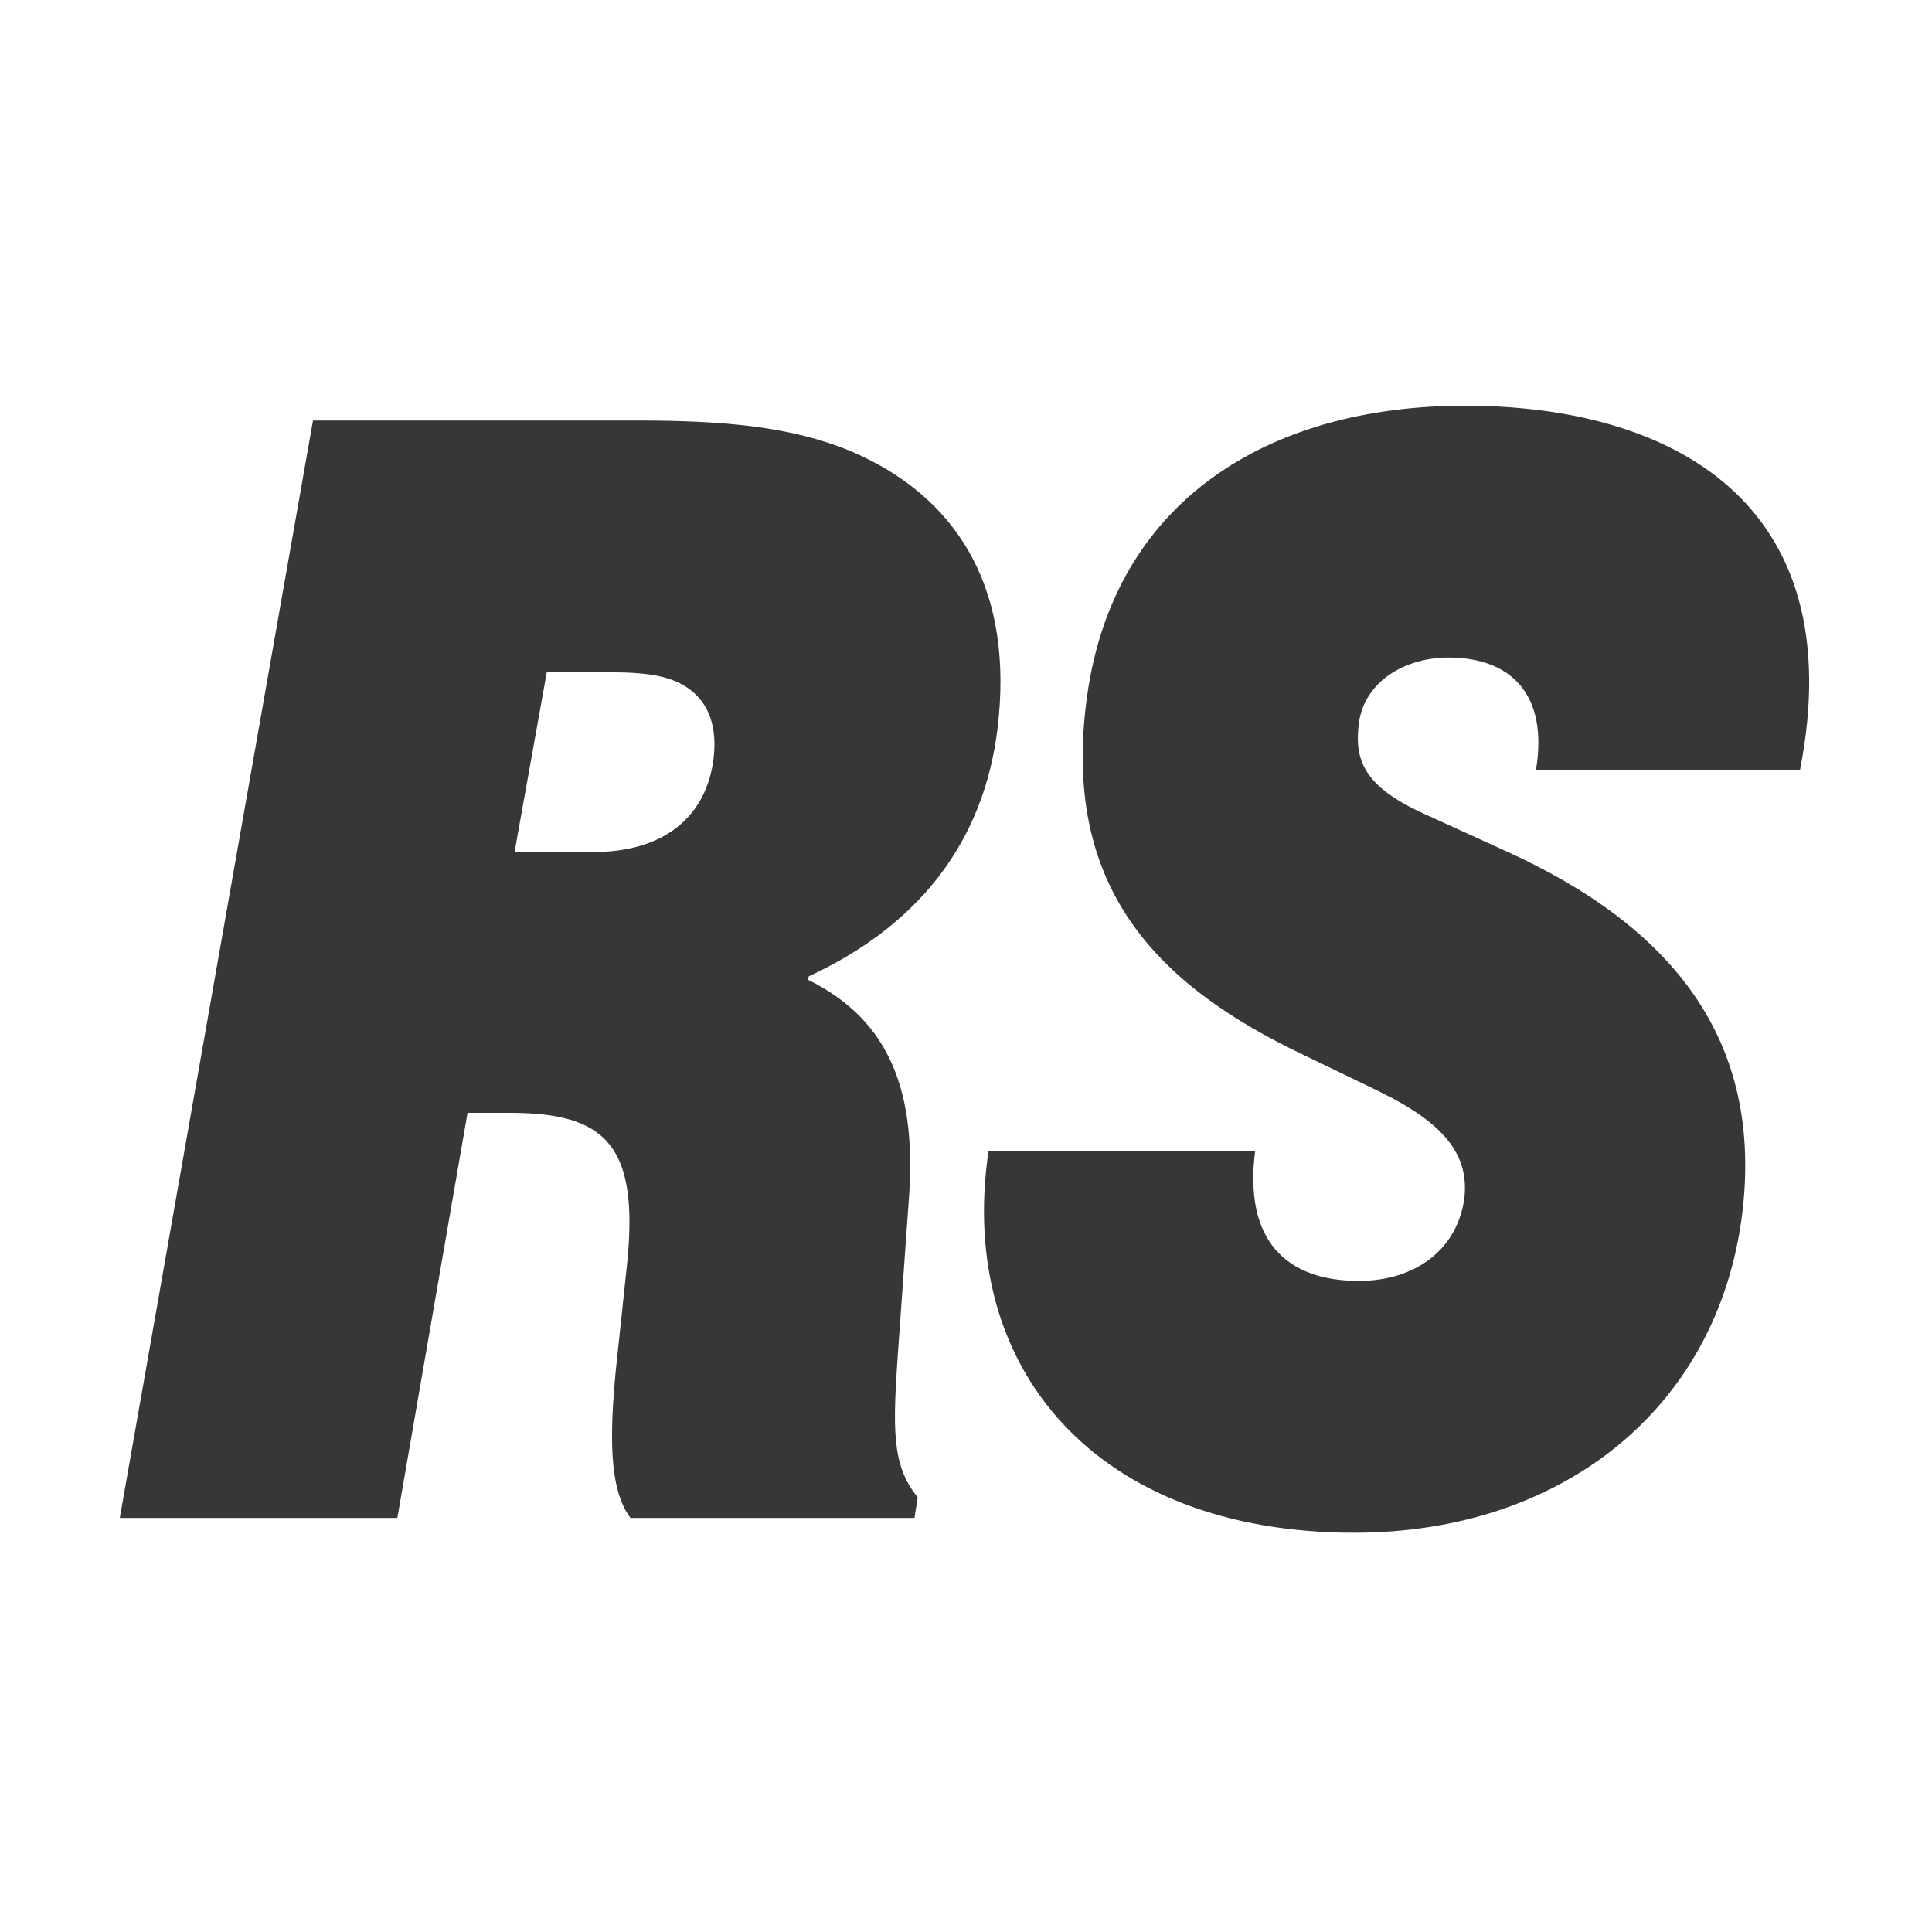 <?xml version="1.0" encoding="utf-8"?>
<!-- Generator: Adobe Illustrator 26.2.1, SVG Export Plug-In . SVG Version: 6.00 Build 0)  -->
<svg version="1.1" id="LABELS" xmlns="http://www.w3.org/2000/svg" xmlns:xlink="http://www.w3.org/1999/xlink" x="0px" y="0px"
	 viewBox="0 0 300 300" style="enable-background:new 0 0 300 300;" xml:space="preserve">
<style type="text/css">
	.st0{fill:#383638;}
</style>
<g>
	<path class="st0" d="M97.9,235.7c-3.4-4.5-3.2-13-2.3-22.7l1.8-17c1.8-18.2-3.4-23.2-18.2-23.2h-6.6l-10.9,62.9H18.6l30-170.4H99
		c13.2,0,23.9,0.9,33.2,4.8c15.9,6.8,24.8,20.4,22.9,41.1c-1.6,18.2-11.4,32-29.5,40.4l-0.2,0.5c13,6.4,17,17.7,15.7,34.5l-1.6,22.5
		c-0.9,12.7-1.1,18.4,3,23.4l-0.5,3.2H97.9z M92.2,132.3c10.9,0,17.5-5.5,18.6-14.5c0.9-7.5-2.7-11.4-8-12.7c-2-0.5-4.8-0.7-7.5-0.7
		H84.9l-5,27.9H92.2z"/>
	<path class="st0" d="M238.5,119.6c2-12-4.1-17.5-13.6-17.5c-6.6,0-13,3.6-13.9,10.2c-0.7,5.7,0.7,9.8,10.2,14.1l12.5,5.7
		c26.1,11.8,40.2,29.5,36.8,56.6c-3.9,30.4-28.4,49.3-60.2,49.3c-40,0-61.8-25.4-56.8-59.3h41.4c-1.8,13.9,4.8,20.2,16.1,20.2
		c8.9,0,15.4-5,16.4-13c0.7-6.8-3.4-11.6-13.2-16.4l-11.8-5.7c-22.9-10.9-37.7-26.1-33.6-55.7C173,77.8,196.9,63,227.5,63
		c31.8,0,60.2,14.8,52,56.6H238.5z"/>
</g>
</svg>
